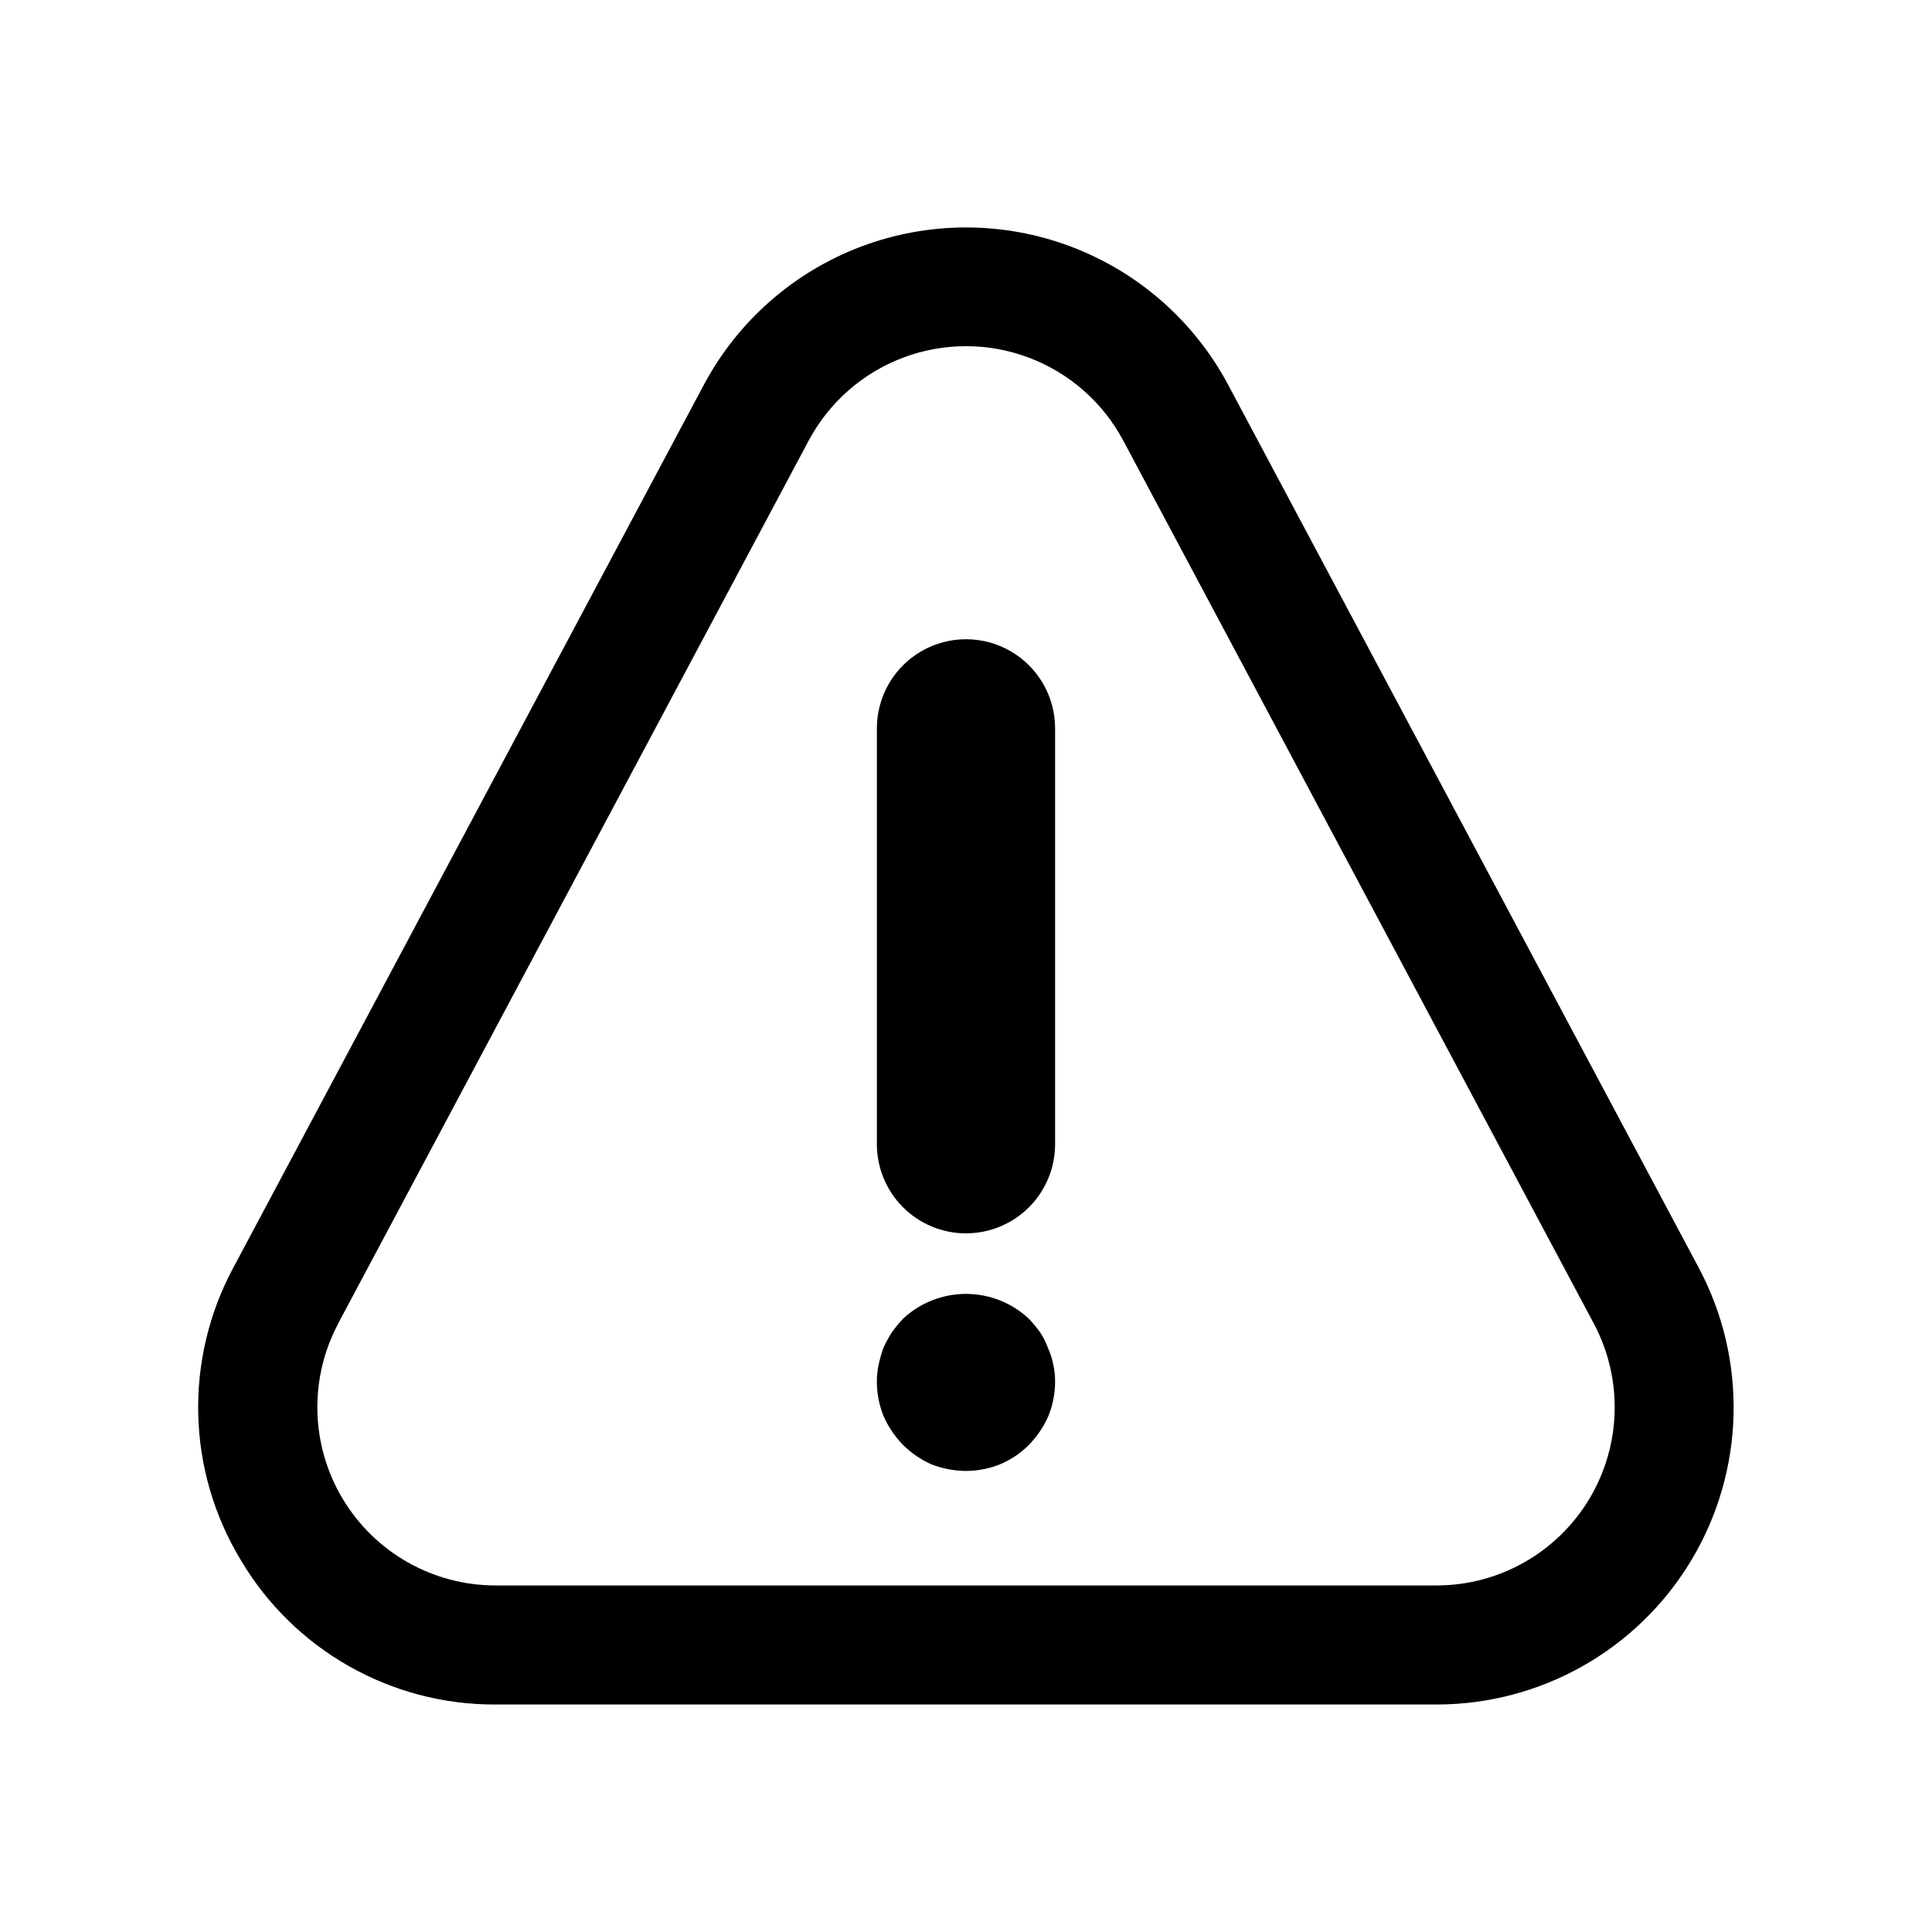 <?xml version="1.0" encoding="UTF-8"?>
<!-- Uploaded to: SVG Repo, www.svgrepo.com, Generator: SVG Repo Mixer Tools -->
<svg fill="#000000" width="800px" height="800px" version="1.1" viewBox="144 144 512 512" xmlns="http://www.w3.org/2000/svg">
 <g>
  <path d="m207.81 557.44c14.125 23.82 39.801 38.383 67.492 38.273h249.39c27.656 0.008 53.285-14.496 67.516-38.211 14.234-23.711 14.977-53.152 1.961-77.555l-124.69-233.96v0.004c-8.992-16.883-23.816-29.91-41.715-36.656-17.895-6.742-37.633-6.742-55.527 0-17.895 6.746-32.723 19.773-41.715 36.656l-124.69 233.96v-0.004c-13.098 24.363-12.344 53.832 1.984 77.492zm25.82-62.723 124.69-233.97c5.398-10.117 14.293-17.93 25.023-21.973 10.734-4.043 22.57-4.043 33.301 0 10.734 4.043 19.629 11.855 25.023 21.973l124.69 233.97h0.004c7.801 14.637 7.352 32.297-1.184 46.52s-23.906 22.926-40.492 22.926h-249.39c-16.566-0.012-31.918-8.707-40.449-22.91s-8.996-31.84-1.223-46.473z"/>
  <path d="m400 470.85c6.262 0 12.27-2.488 16.699-6.918 4.426-4.43 6.914-10.438 6.914-16.699v-110.21c0-8.438-4.5-16.234-11.809-20.453-7.305-4.219-16.309-4.219-23.613 0-7.309 4.219-11.809 12.016-11.809 20.453v110.21c0 6.262 2.488 12.27 6.918 16.699 4.426 4.43 10.434 6.918 16.699 6.918z"/>
  <path d="m383.29 526.89c2.188 2.184 4.754 3.945 7.574 5.195 2.914 1.121 6.008 1.707 9.133 1.734 3.066-0.012 6.106-0.598 8.957-1.734 2.894-1.203 5.523-2.969 7.731-5.195 2.191-2.234 3.953-4.856 5.195-7.731 1.133-2.852 1.723-5.891 1.73-8.957 0.008-1.535-0.148-3.066-0.473-4.566-0.301-1.52-0.777-2.996-1.414-4.406-0.523-1.441-1.211-2.812-2.047-4.094-0.922-1.277-1.918-2.492-2.992-3.637-4.527-4.242-10.496-6.602-16.695-6.602-6.203 0-12.172 2.359-16.699 6.602-1.066 1.145-2.062 2.359-2.973 3.637-0.836 1.312-1.578 2.68-2.223 4.094-0.5 1.441-0.918 2.914-1.242 4.406-0.324 1.5-0.48 3.031-0.473 4.566 0.012 3.066 0.594 6.106 1.715 8.957 1.25 2.871 3.008 5.492 5.195 7.731z"/>
 </g>
</svg>
